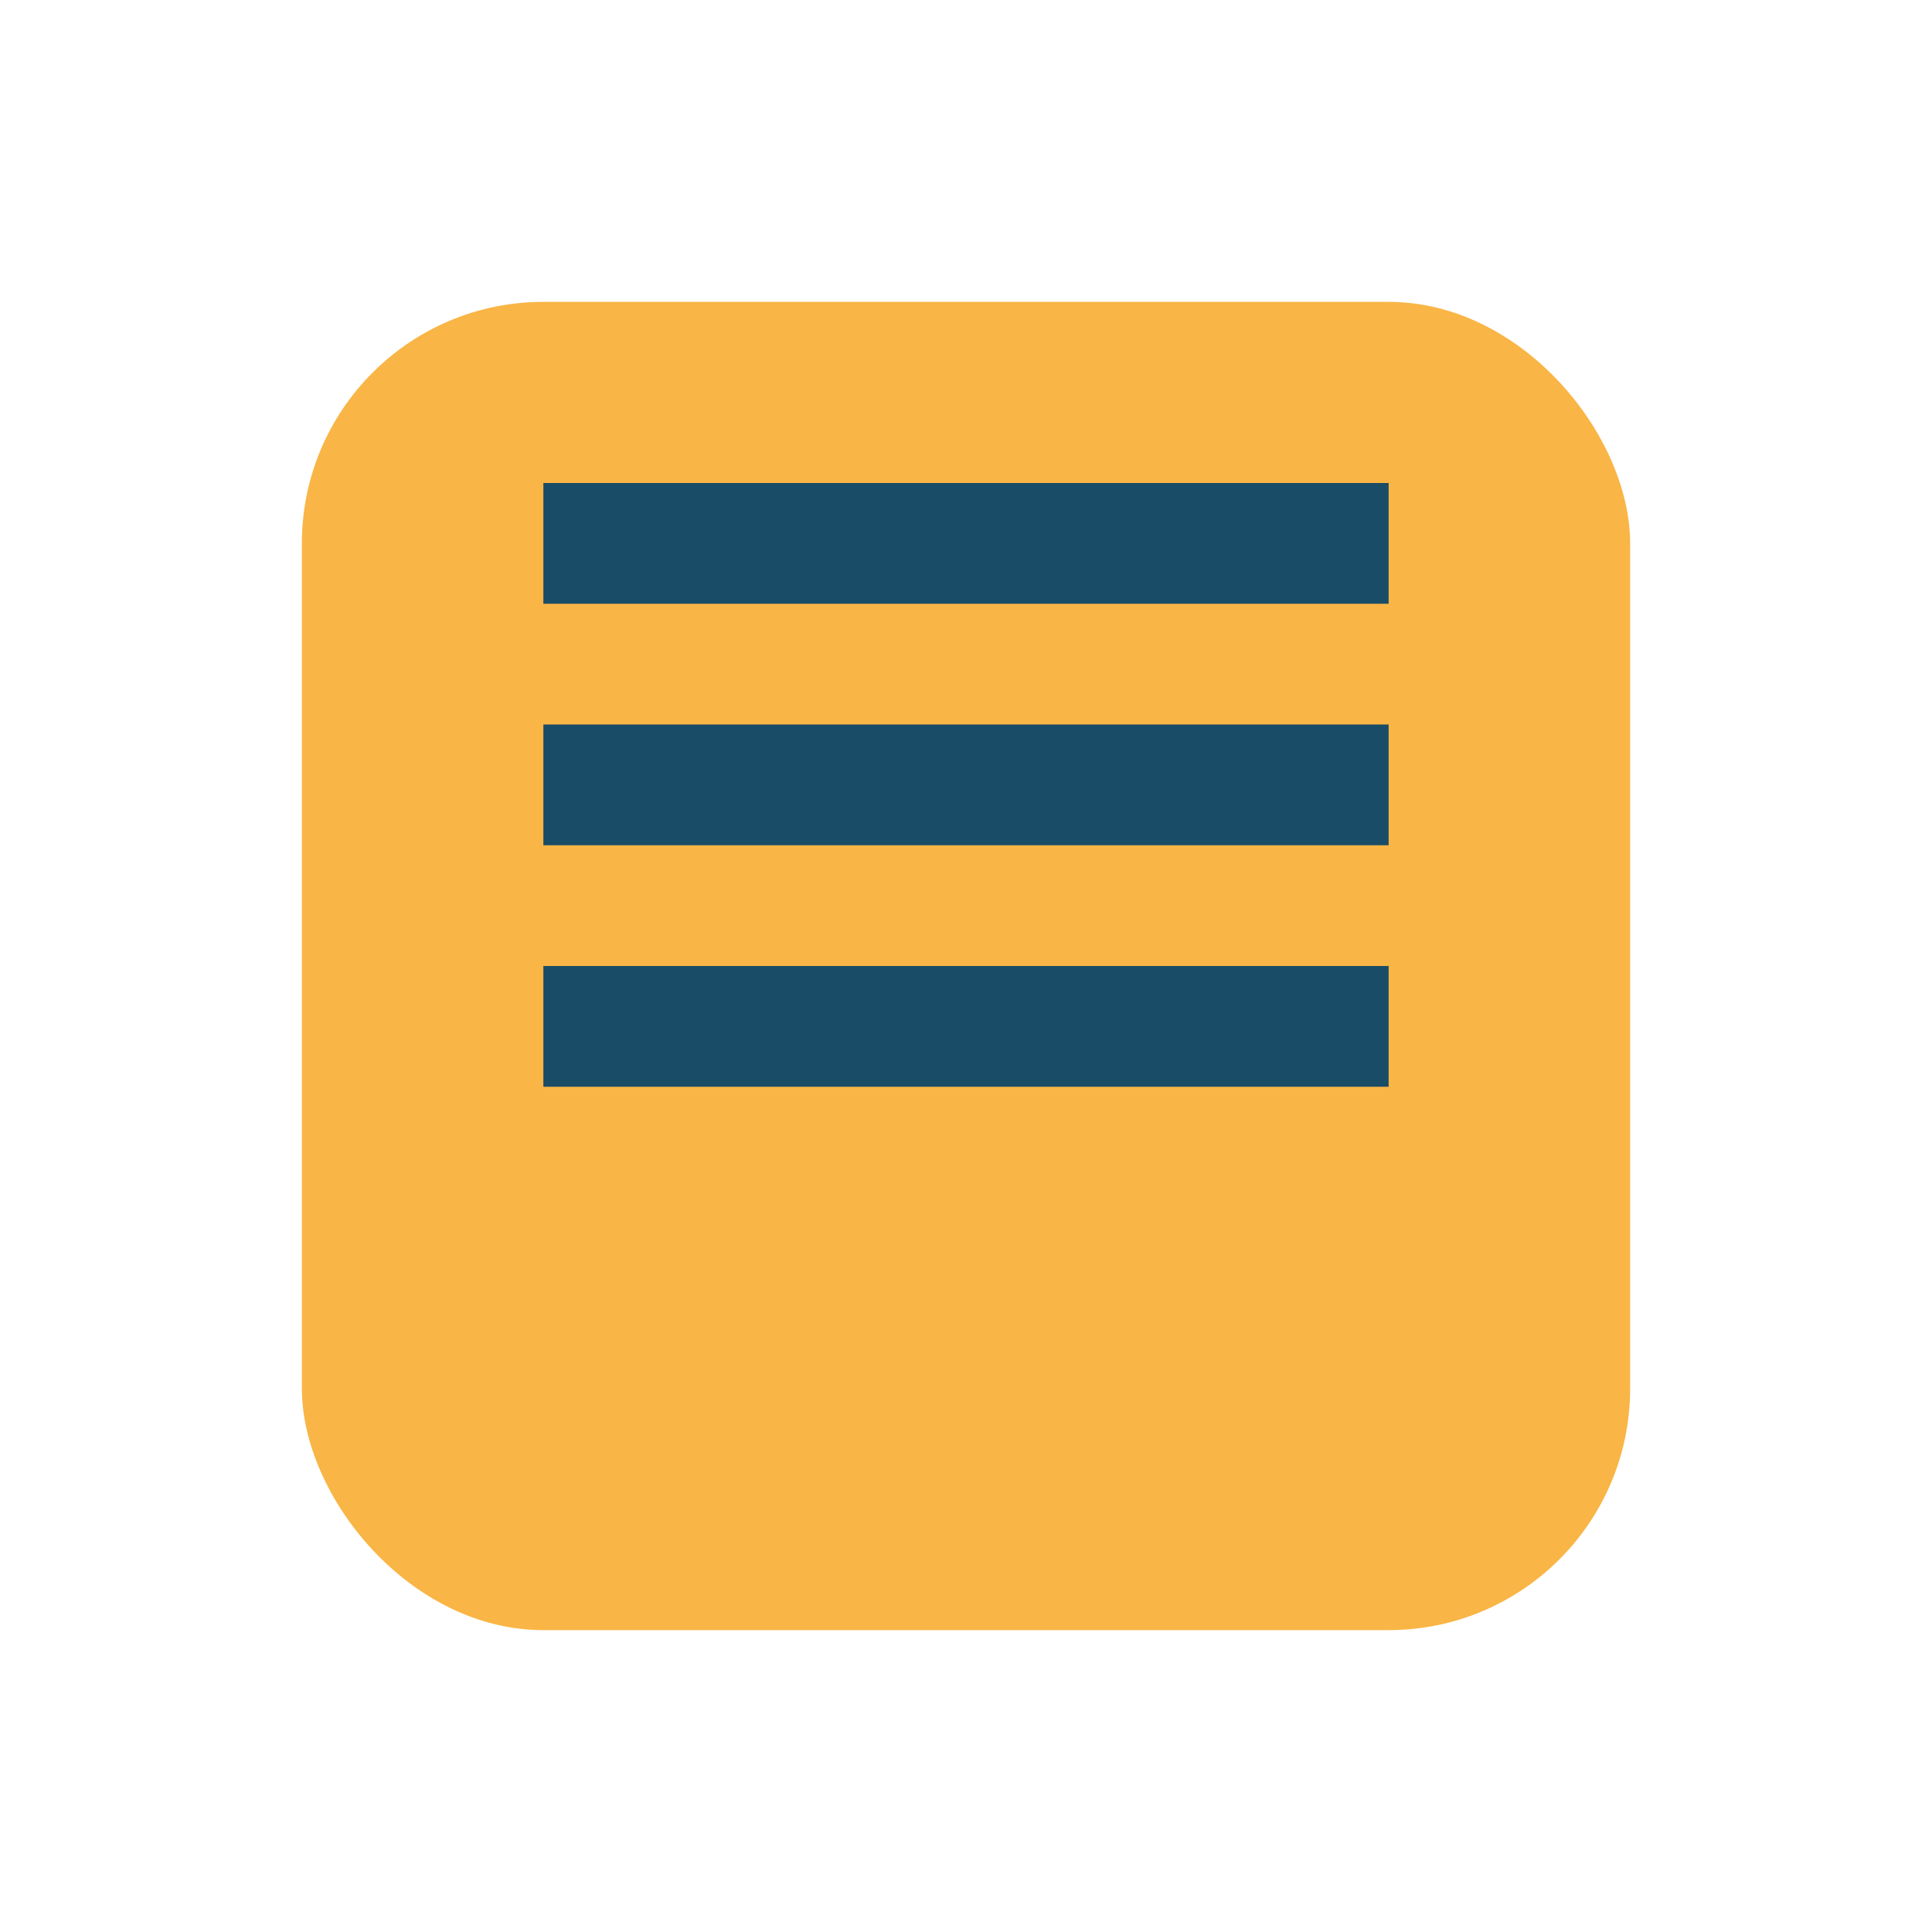 <?xml version="1.0" encoding="UTF-8"?>
<svg xmlns="http://www.w3.org/2000/svg" width="32" height="32" viewBox="0 0 32 32"><rect x="5" y="5" width="22" height="22" rx="4" fill="#F9B545"/><path d="M9 9h14M9 13h14M9 17h14" stroke="#194C67" stroke-width="2"/></svg>
